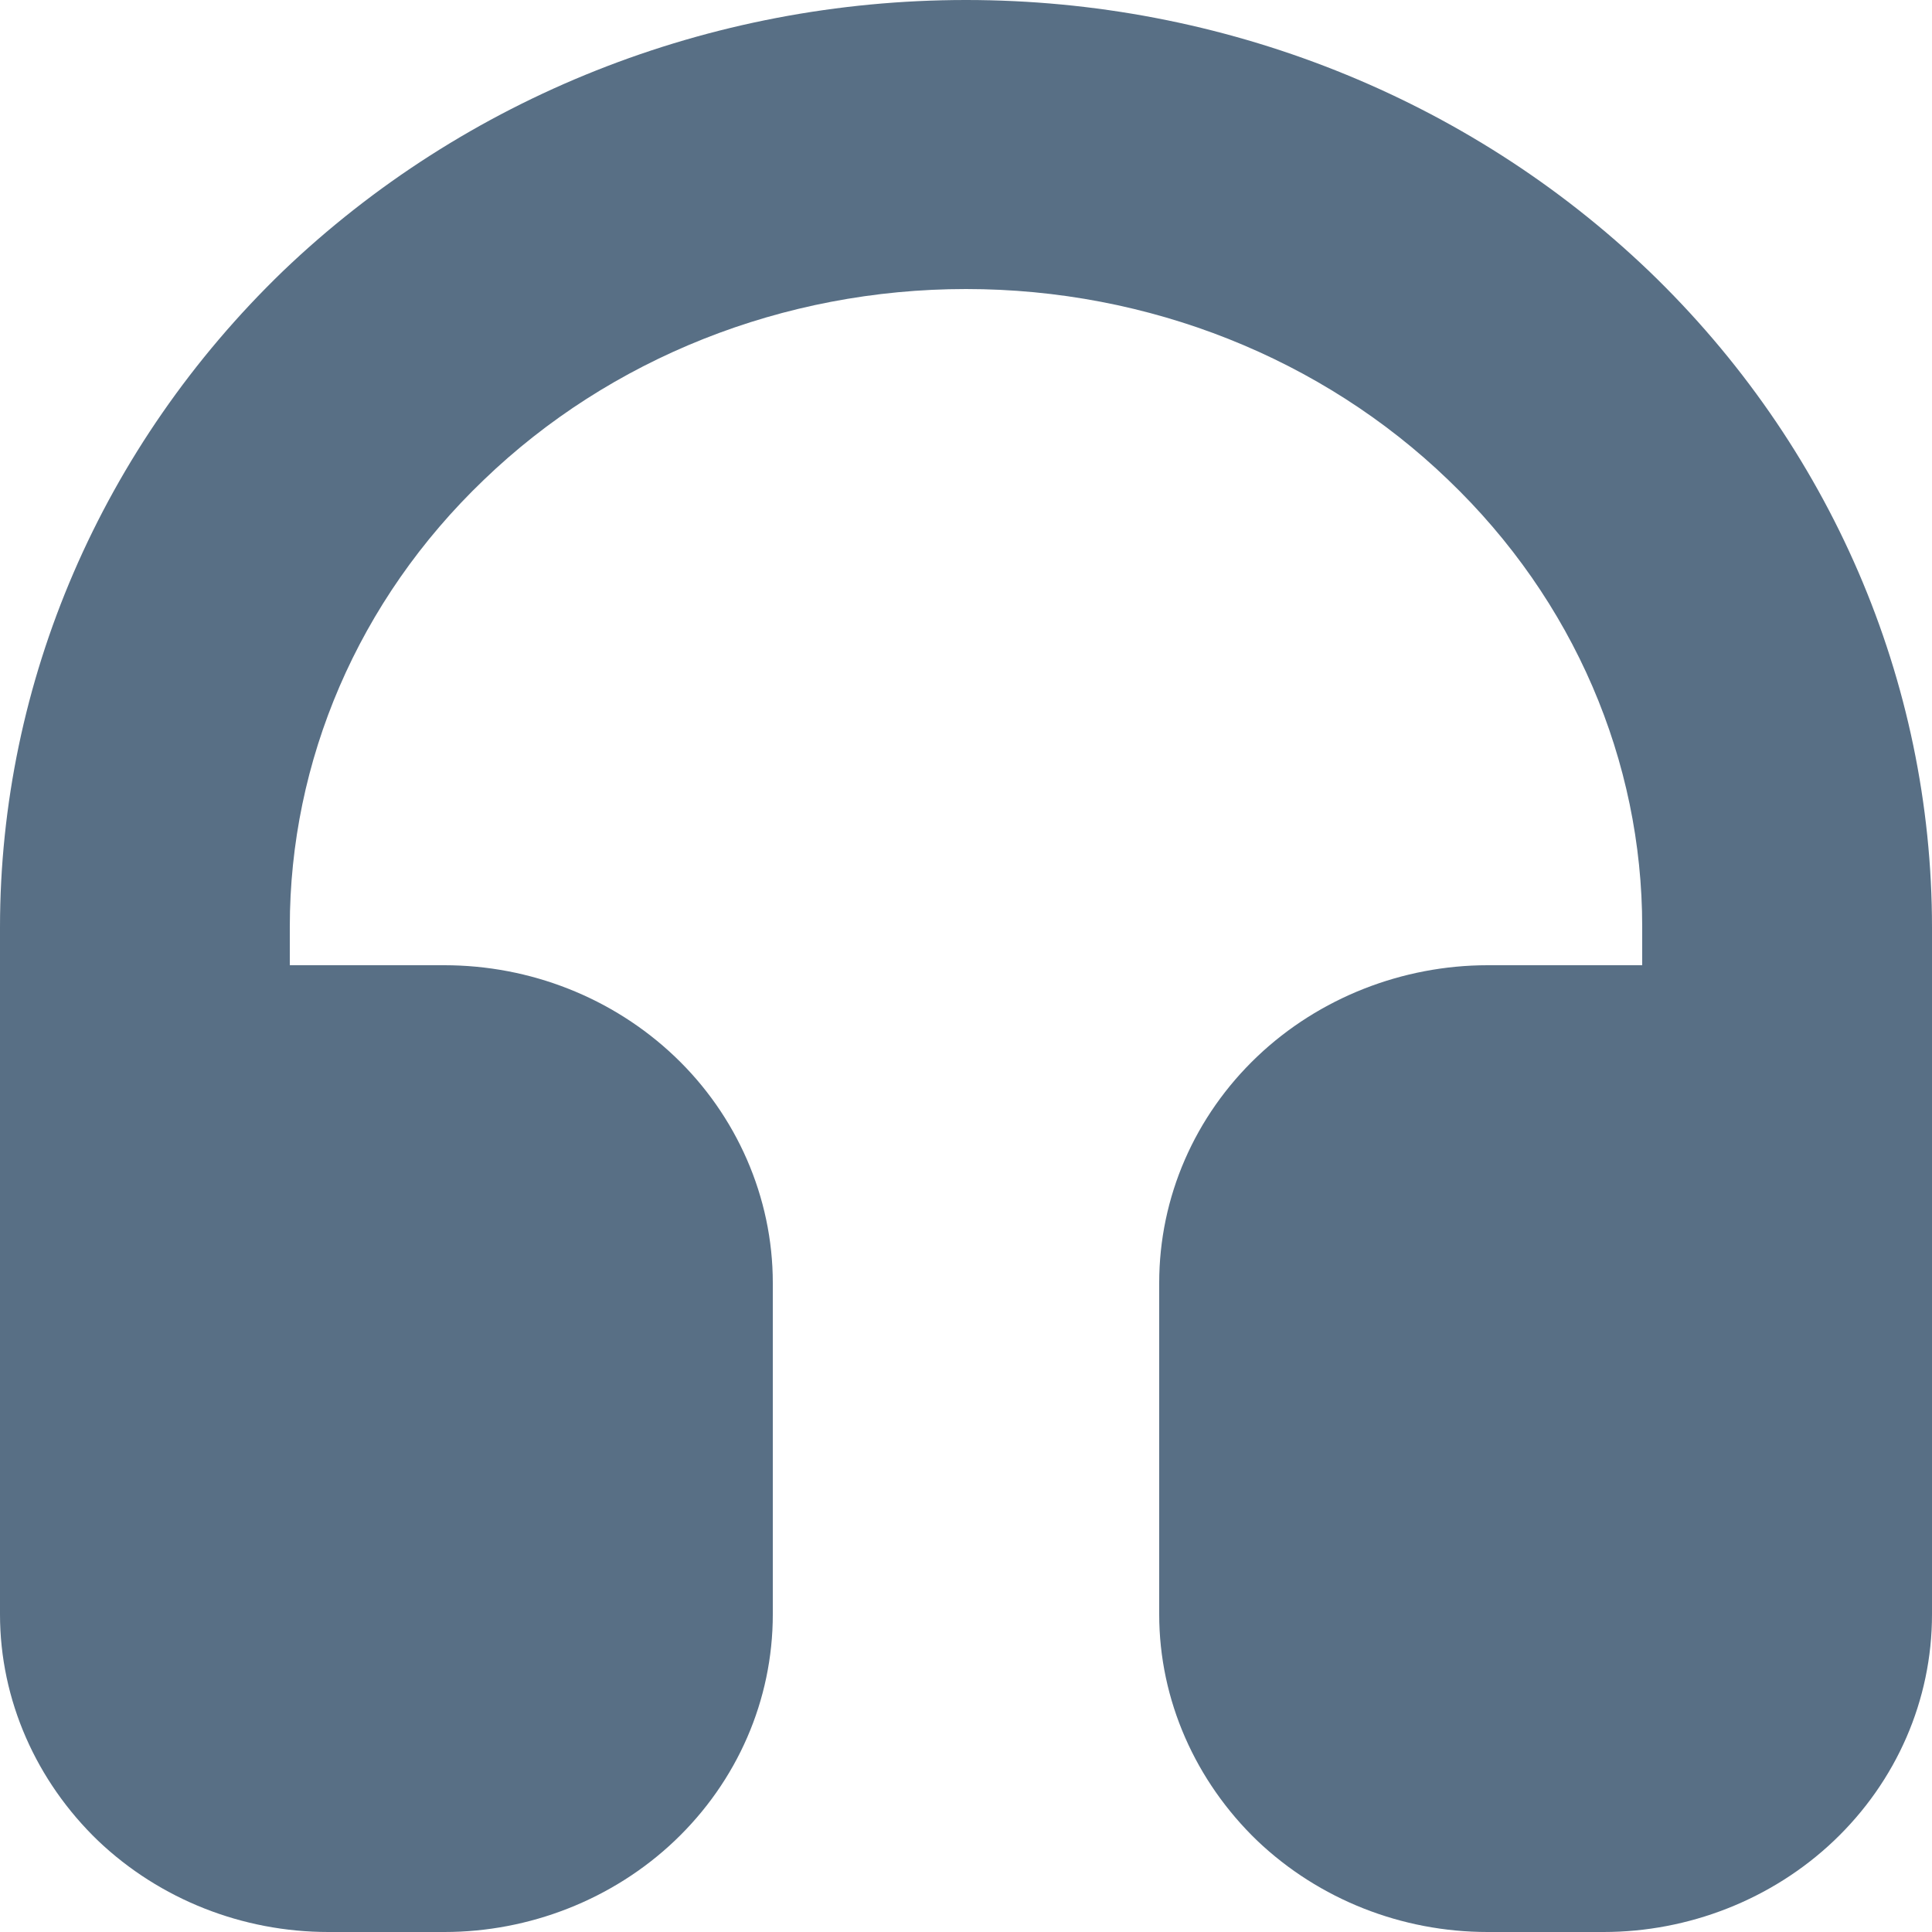 <?xml version="1.0" encoding="UTF-8"?>
<svg xmlns="http://www.w3.org/2000/svg" viewBox="0 0 25 25">
  <path style="fill:#586f85;" d="m0,12c0-3.18,1.32-6.23,3.66-8.49C6.01,1.26,9.18,0,12.5,0s6.49,1.26,8.84,3.51c2.34,2.25,3.66,5.3,3.66,8.49v8.89c0,1.11-.46,2.16-1.27,2.93-.8.76-1.88,1.18-2.98,1.18h-1.5c-1.11,0-2.18-.42-2.98-1.18-.8-.77-1.27-1.82-1.27-2.93v-4.29c0-1.11.46-2.16,1.27-2.93.8-.76,1.88-1.18,2.98-1.18h2v-.5c0-2.14-.88-4.22-2.51-5.78-1.63-1.57-3.87-2.47-6.24-2.47s-4.61.9-6.24,2.47c-1.63,1.56-2.51,3.64-2.51,5.78v.5h2c1.11,0,2.18.42,2.98,1.18.8.76,1.27,1.82,1.27,2.93v4.29c0,1.11-.46,2.16-1.27,2.93-.8.76-1.88,1.18-2.98,1.18h-1.5c-1.11,0-2.18-.42-2.98-1.18-.8-.77-1.27-1.82-1.27-2.93v-8.89Z"/>
</svg>